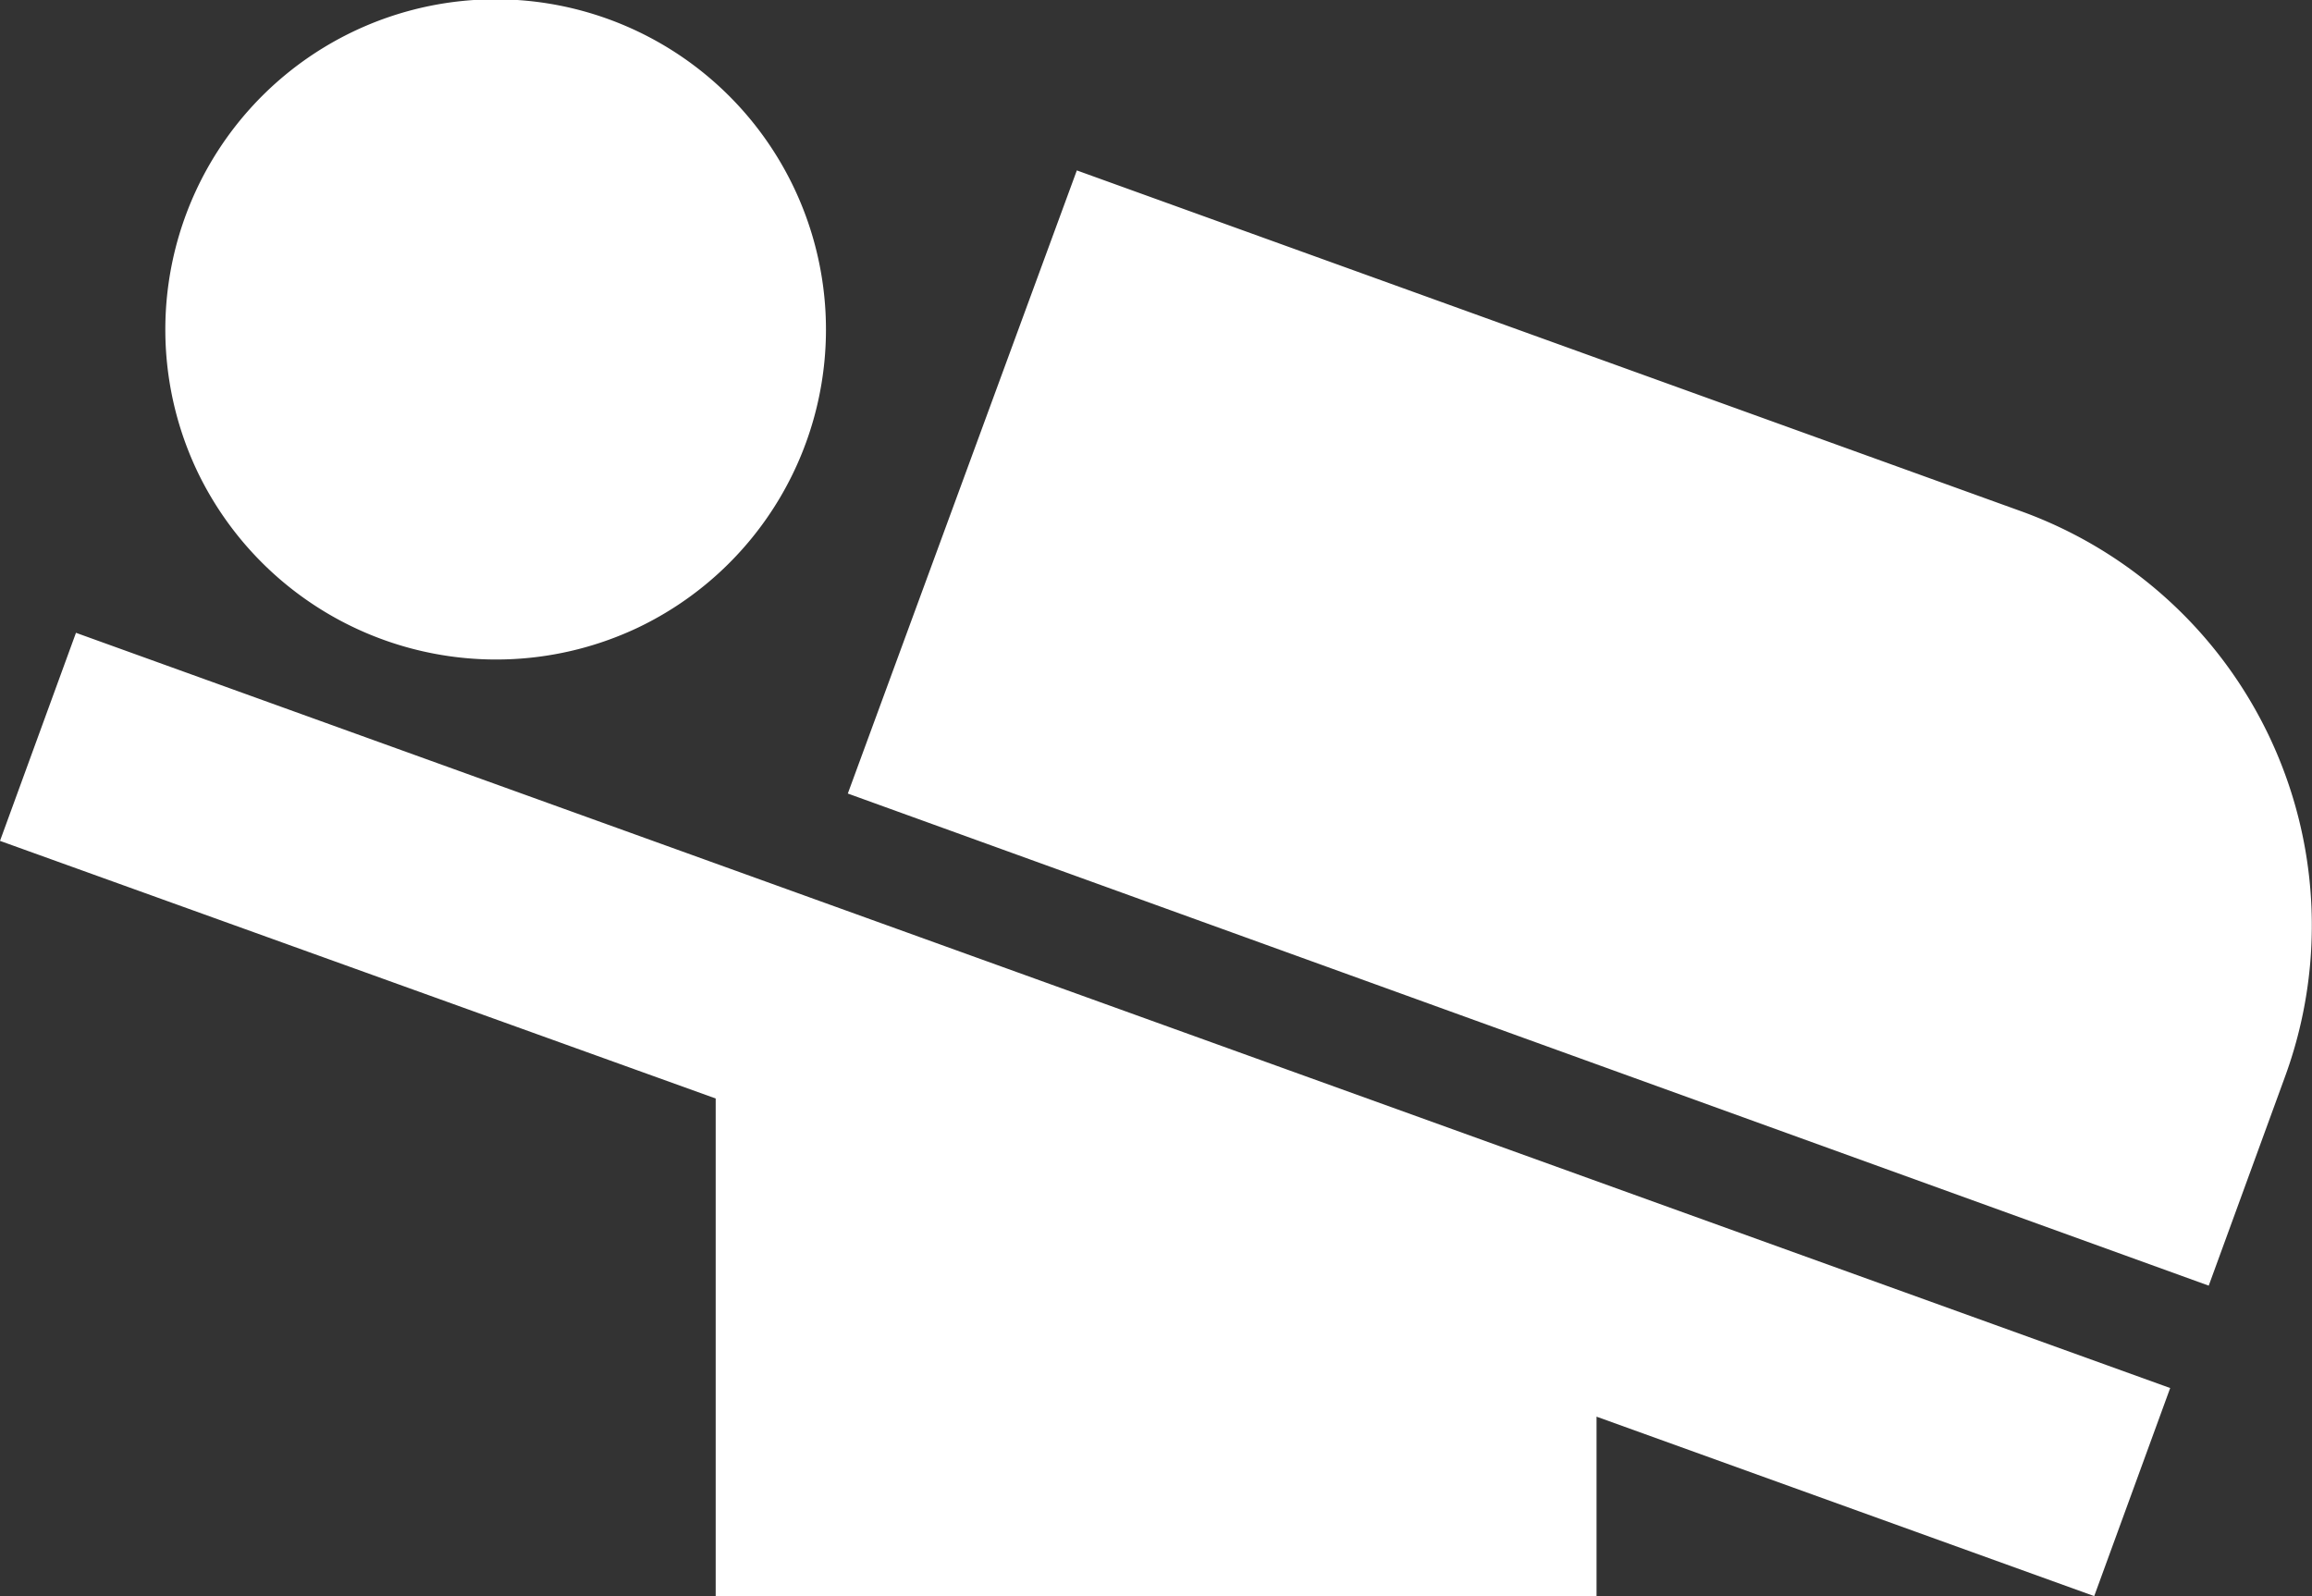 <svg xmlns="http://www.w3.org/2000/svg" width="20.998" height="14.498" viewBox="0 0 20.998 14.498">
  <rect x="0" y="0" width="20.998" height="14.498" fill="#333333" stroke="none"/>
  <path id="ic_airline_seat_flat_angled_24px" d="M22.25,14.29l-.69,1.89L9.2,11.71l2.08-5.66,8.56,3.09a4,4,0,0,1,2.41,5.15ZM1.5,12.14,8,14.48V19h8V17.37L20.52,19l.69-1.89L2.19,10.25,1.5,12.14ZM7.3,10.2a3,3,0,1,0-4-1.4,3.009,3.009,0,0,0,4,1.4Z" transform="translate(-1.5 -4.502)" fill="#fff"/>
</svg>
